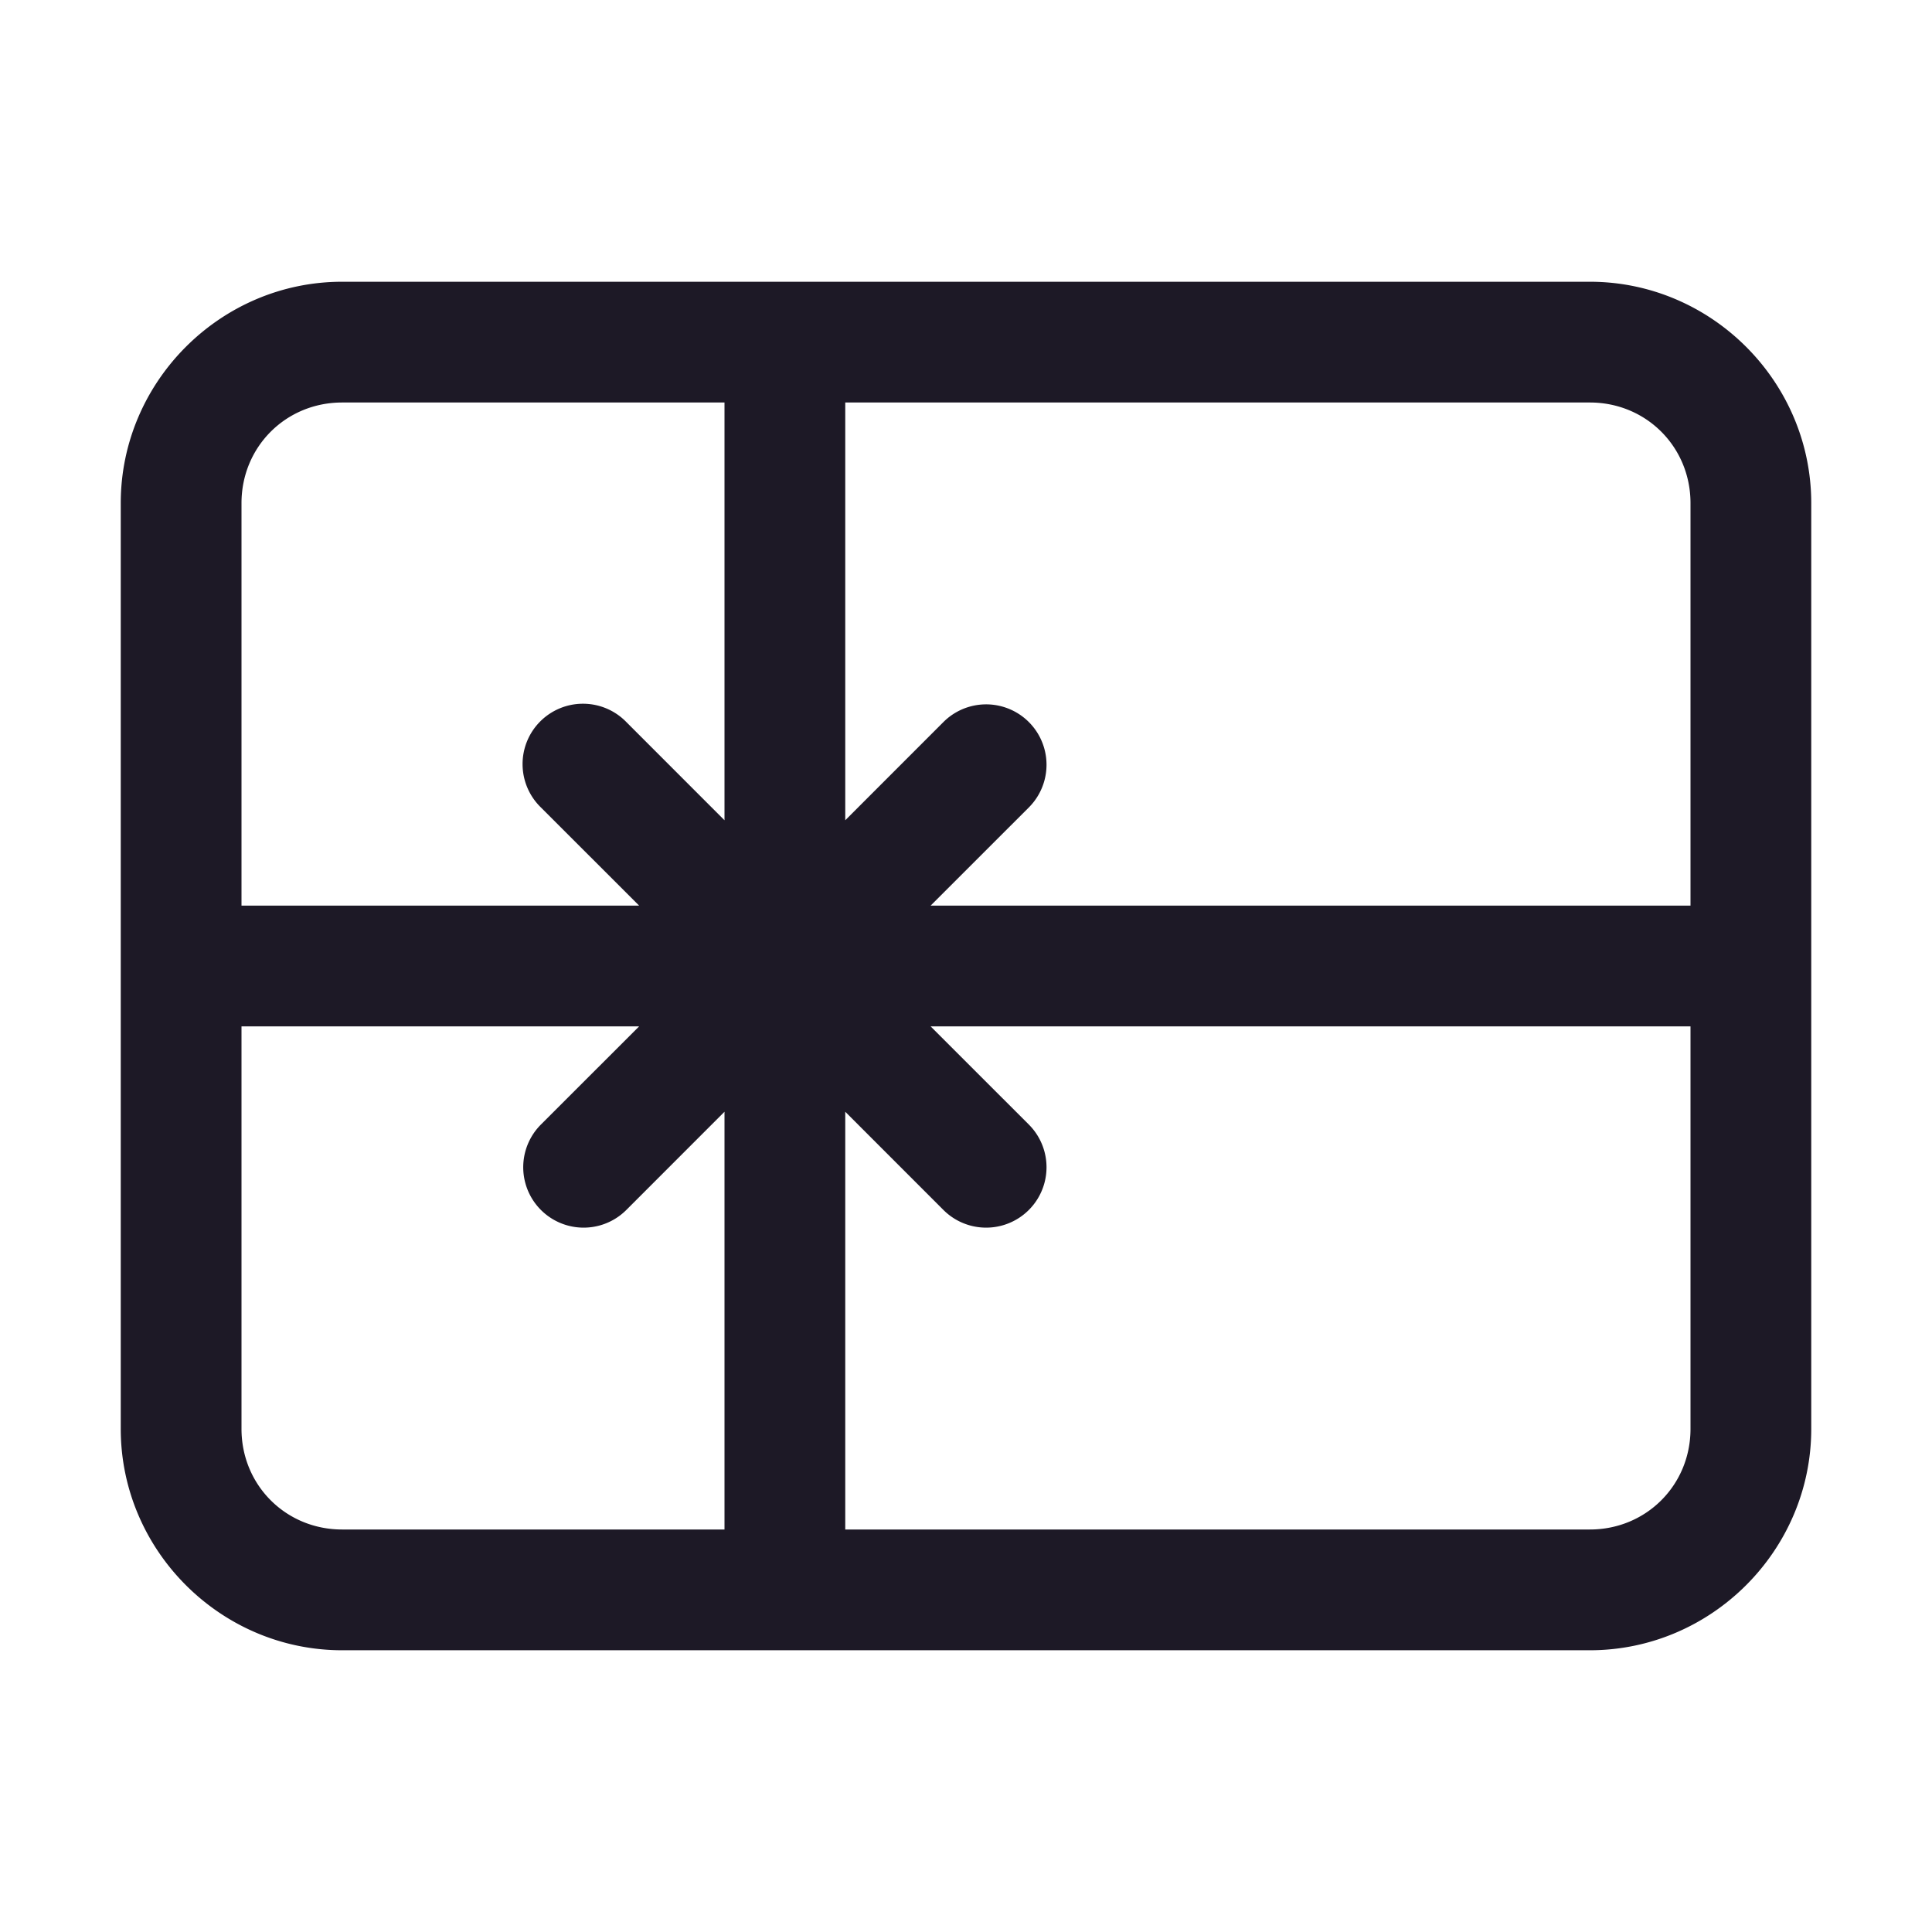 <svg xmlns="http://www.w3.org/2000/svg" xmlns:xlink="http://www.w3.org/1999/xlink" viewBox="0 0 48 48" fill="#1D1926">
  <path d="M8.5 7C5.48 7 3 9.48 3 12.5L3 35.5C3 38.52 5.48 41 8.5 41L39.5 41C42.52 41 45 38.52 45 35.5L45 12.5C45 9.48 42.52 7 39.5 7L8.5 7 z M 8.5 10L18 10L18 20.379L15.561 17.939 A 1.5 1.5 0 0 0 14.484 17.484 A 1.5 1.5 0 0 0 13.439 20.061L15.879 22.5L6 22.5L6 12.5C6 11.102 7.102 10 8.5 10 z M 21 10L39.5 10C40.898 10 42 11.102 42 12.5L42 22.5L23.121 22.5L25.561 20.061 A 1.5 1.5 0 1 0 23.439 17.939L21 20.379L21 10 z M 6 25.5L15.879 25.5L13.439 27.939 A 1.5 1.5 0 1 0 15.561 30.061L18 27.621L18 38L8.5 38C7.102 38 6 36.898 6 35.5L6 25.5 z M 23.121 25.5L42 25.5L42 35.5C42 36.898 40.898 38 39.5 38L21 38L21 27.621L23.439 30.061 A 1.5 1.5 0 1 0 25.561 27.939L23.121 25.5 z" fill="#1D1926" />
</svg>